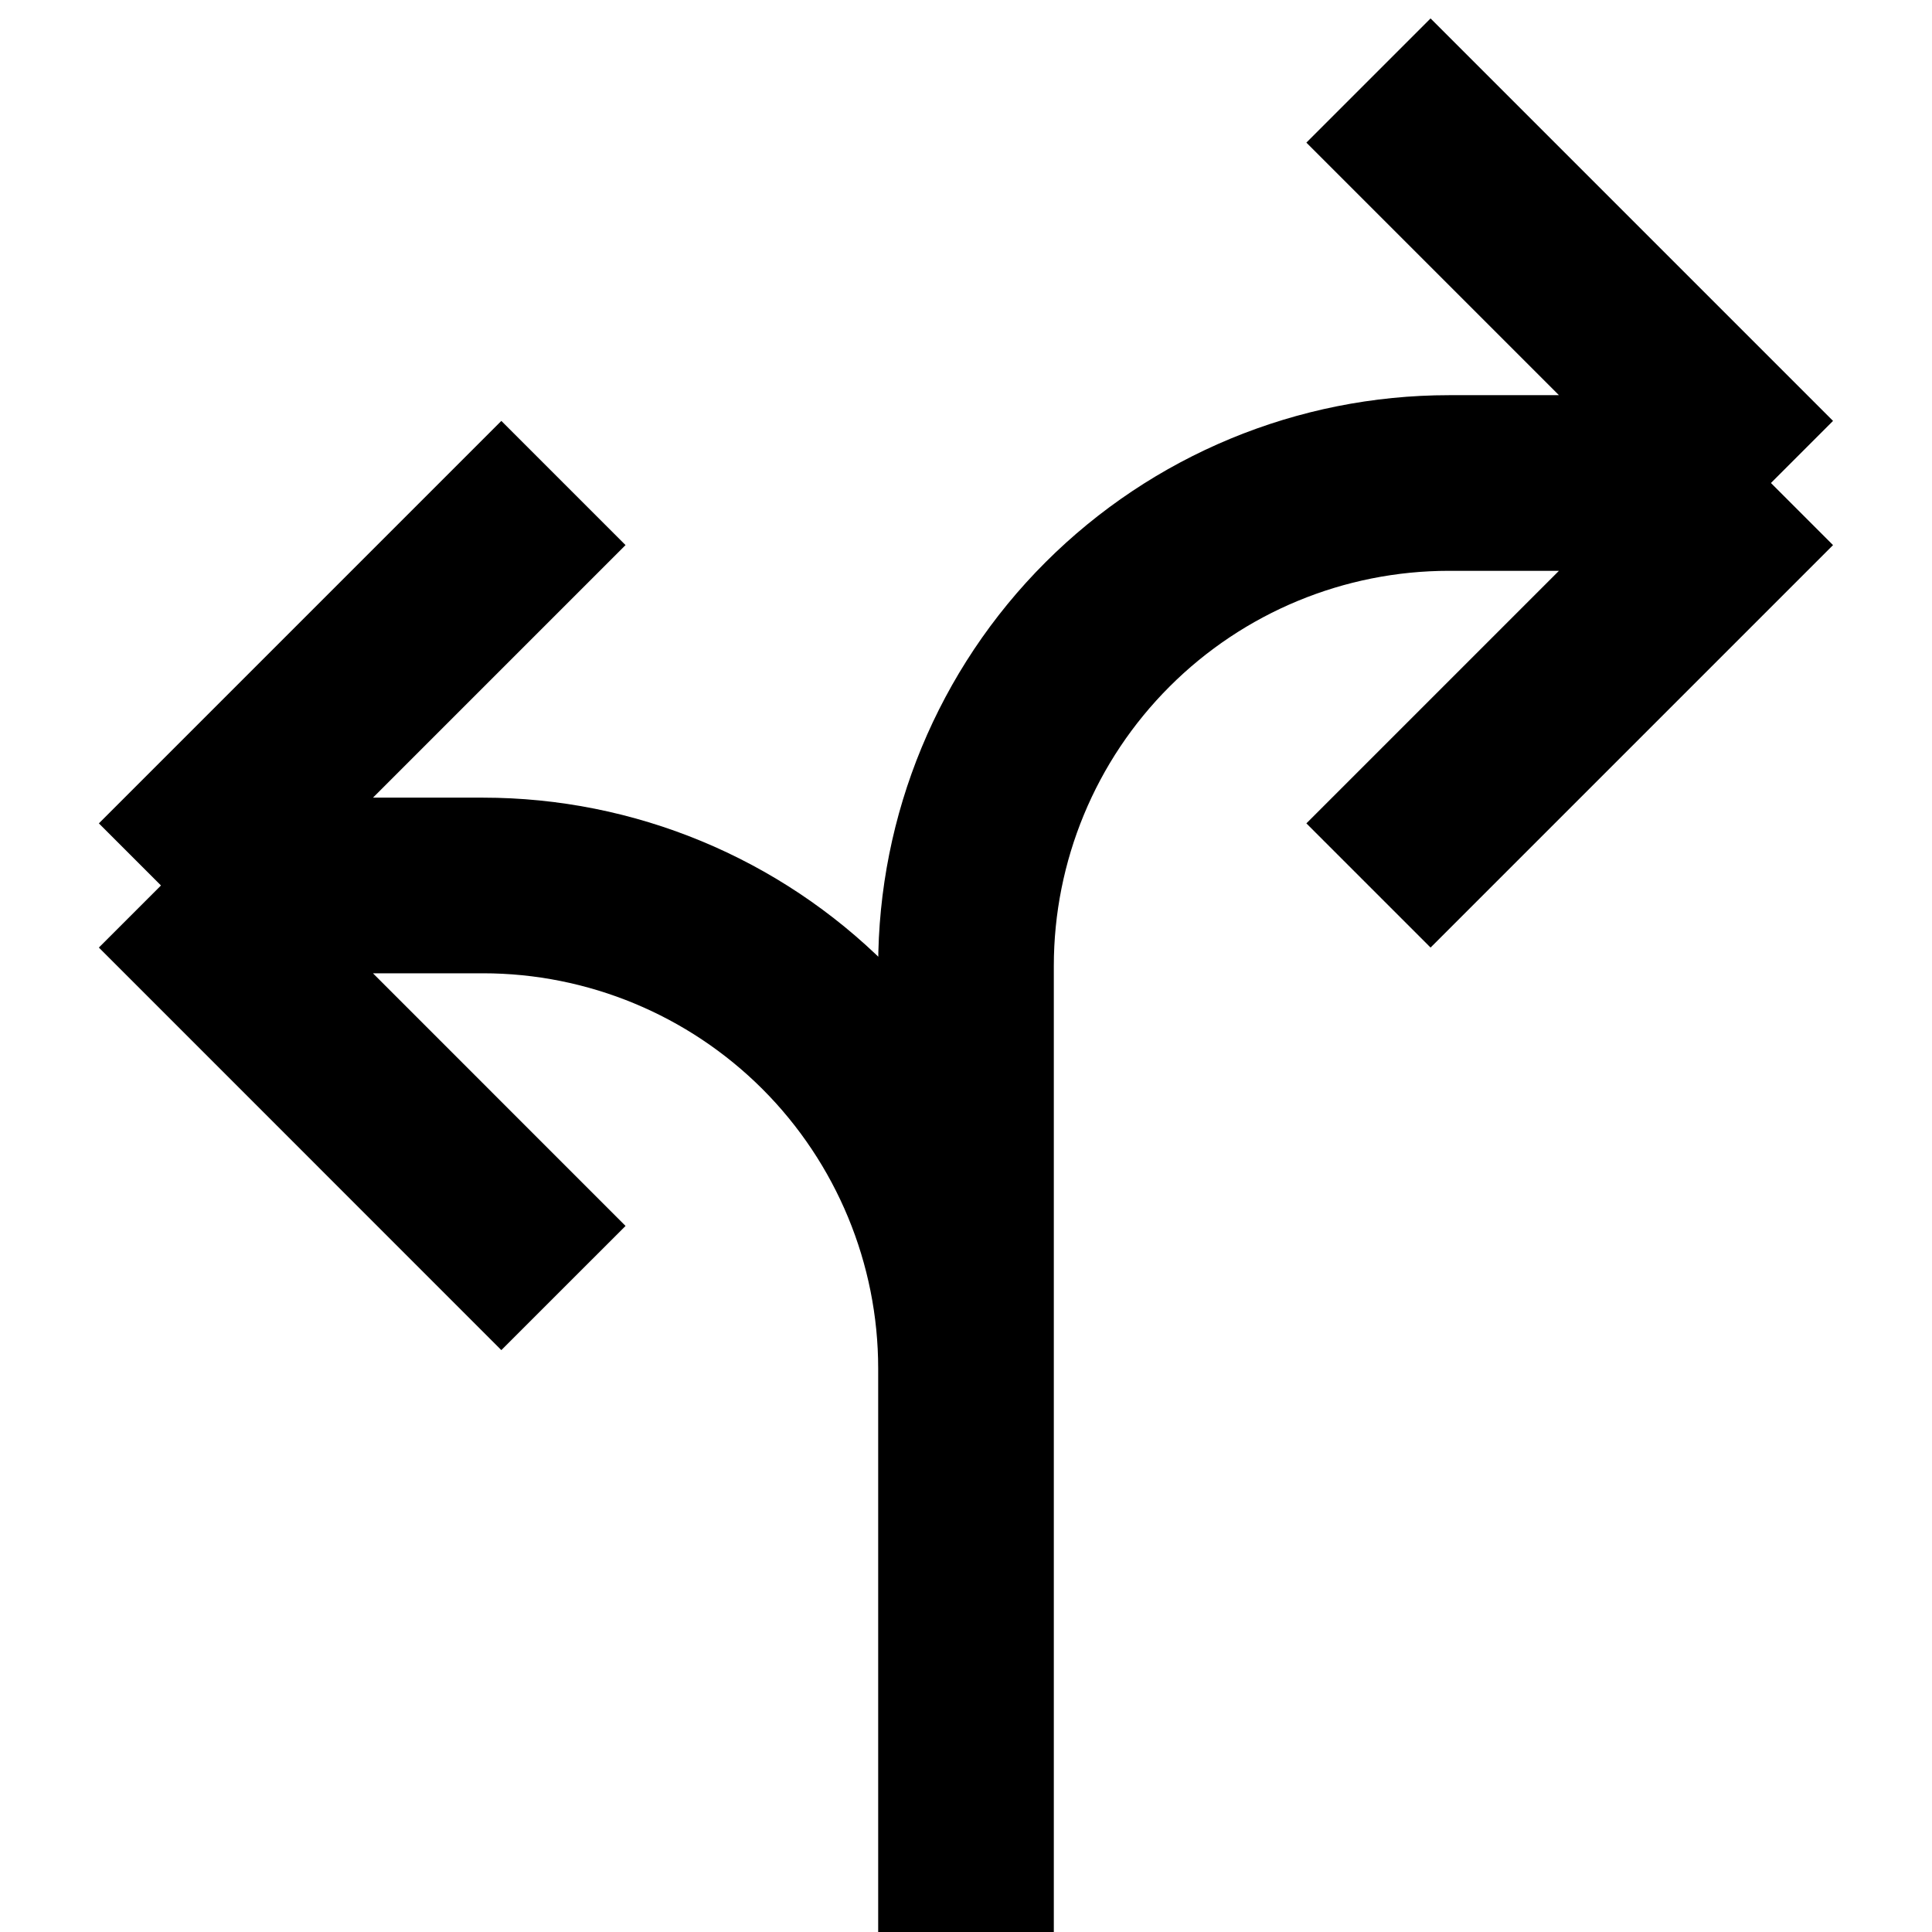 <svg width="22" height="22" viewBox="0 0 22 22" fill="none" xmlns="http://www.w3.org/2000/svg">
<path d="M15.583 10.083L20.166 5.5M20.166 5.5L15.583 0.917M20.166 5.5H16.5C15.041 5.5 13.642 6.08 12.611 7.111C11.579 8.142 11 9.541 11 11V22V15.583C11 14.125 10.42 12.726 9.389 11.694C8.357 10.663 6.958 10.083 5.5 10.083H1.833M6.416 5.5L1.833 10.083M1.833 10.083L6.416 14.667" stroke="black" stroke-width="2"/>
</svg>
